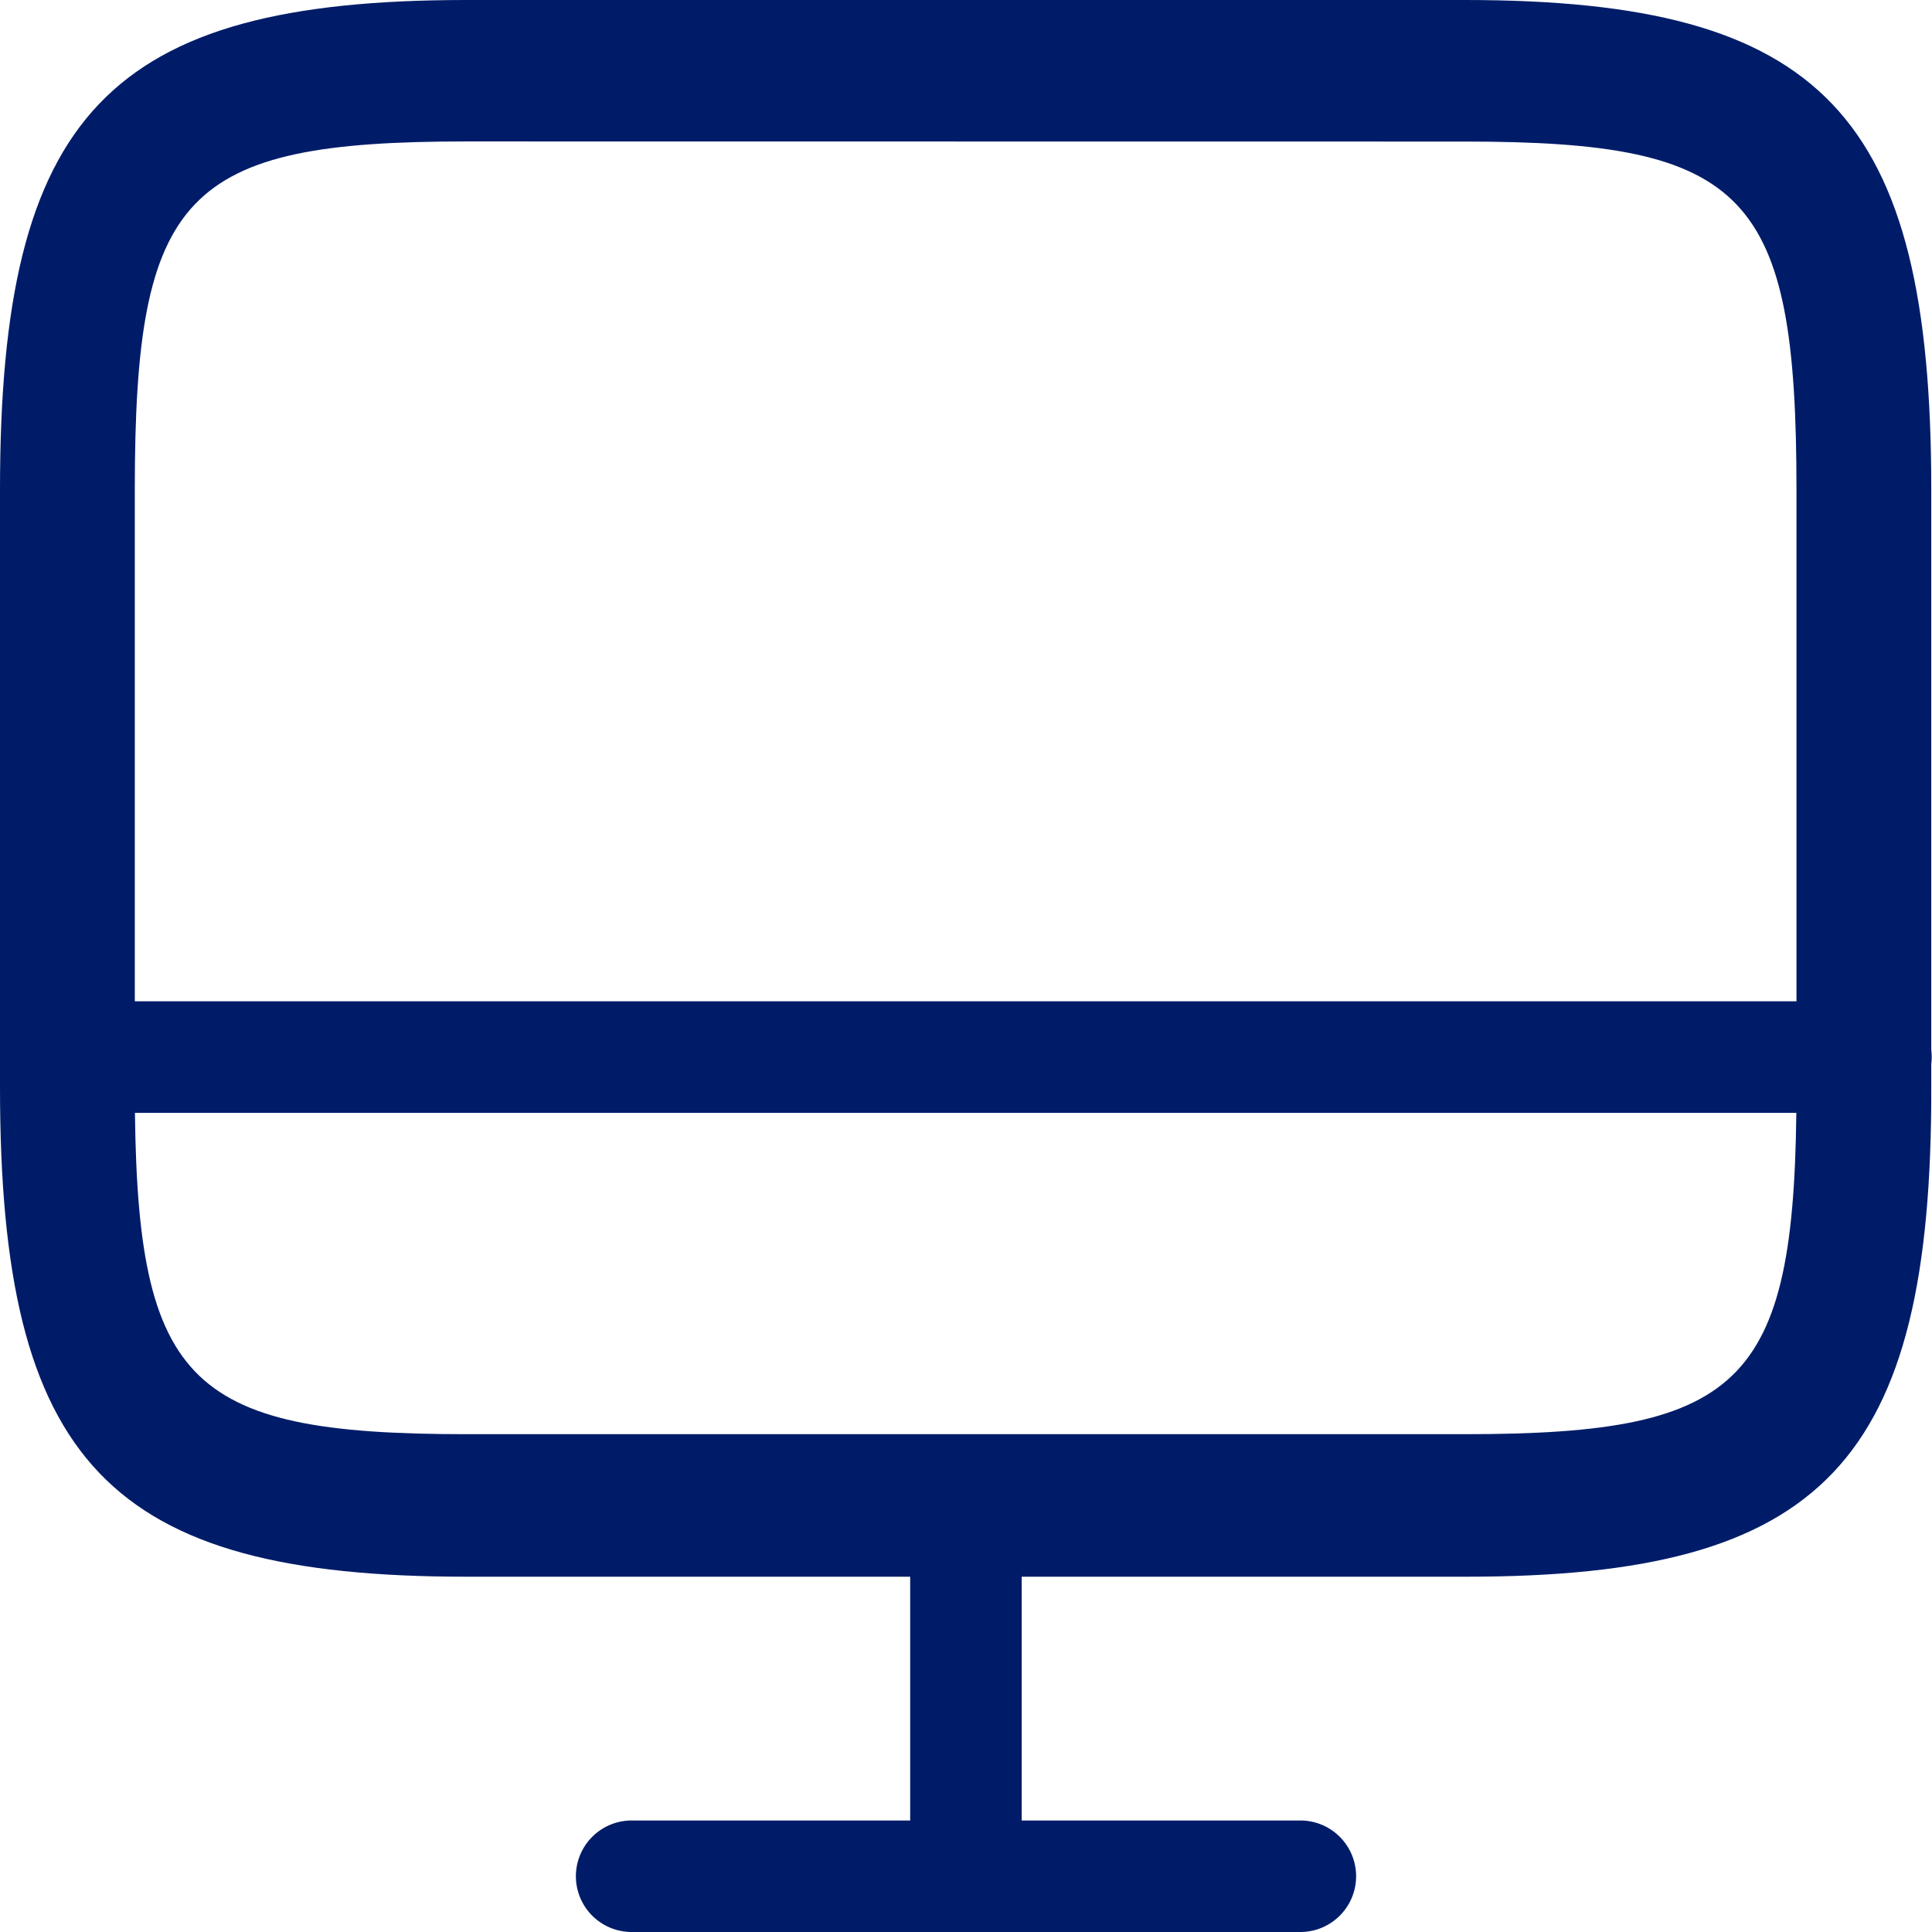 <svg xmlns="http://www.w3.org/2000/svg" width="16.009" height="16.008" viewBox="0 0 16.009 16.008"><path d="M13.4,14.315H5.115c-2.964,0-3.865-.946-3.865-4.056V5.306c0-3.11.9-4.056,3.865-4.056h8.273c2.964,0,3.865.946,3.865,4.056v4.946C17.26,13.37,16.359,14.315,13.4,14.315ZM5.115,2.422c-2.338,0-2.748.43-2.748,2.883v4.946c0,2.454.41,2.883,2.748,2.883h8.273c2.338,0,2.748-.43,2.748-2.883V5.306c0-2.454-.41-2.883-2.748-2.883Z" transform="translate(-1.25 -1.25)" fill="#001c68"/><path d="M11.712,20.337a.465.465,0,0,1-.462-.462V16.932a.462.462,0,1,1,.924,0v2.943A.465.465,0,0,1,11.712,20.337Z" transform="translate(-3.708 -4.328)" fill="#001c68"/><path d="M16.7,13.174H1.808a.47.47,0,1,1,0-.924H16.7a.47.47,0,1,1,0,.924Z" transform="translate(-1.25 -3.953)" fill="#001c68"/><path d="M12.753,22.174H7.212a.462.462,0,1,1,0-.924h5.541a.462.462,0,0,1,0,.924Z" transform="translate(-1.978 -6.165)" fill="#001c68"/></svg>